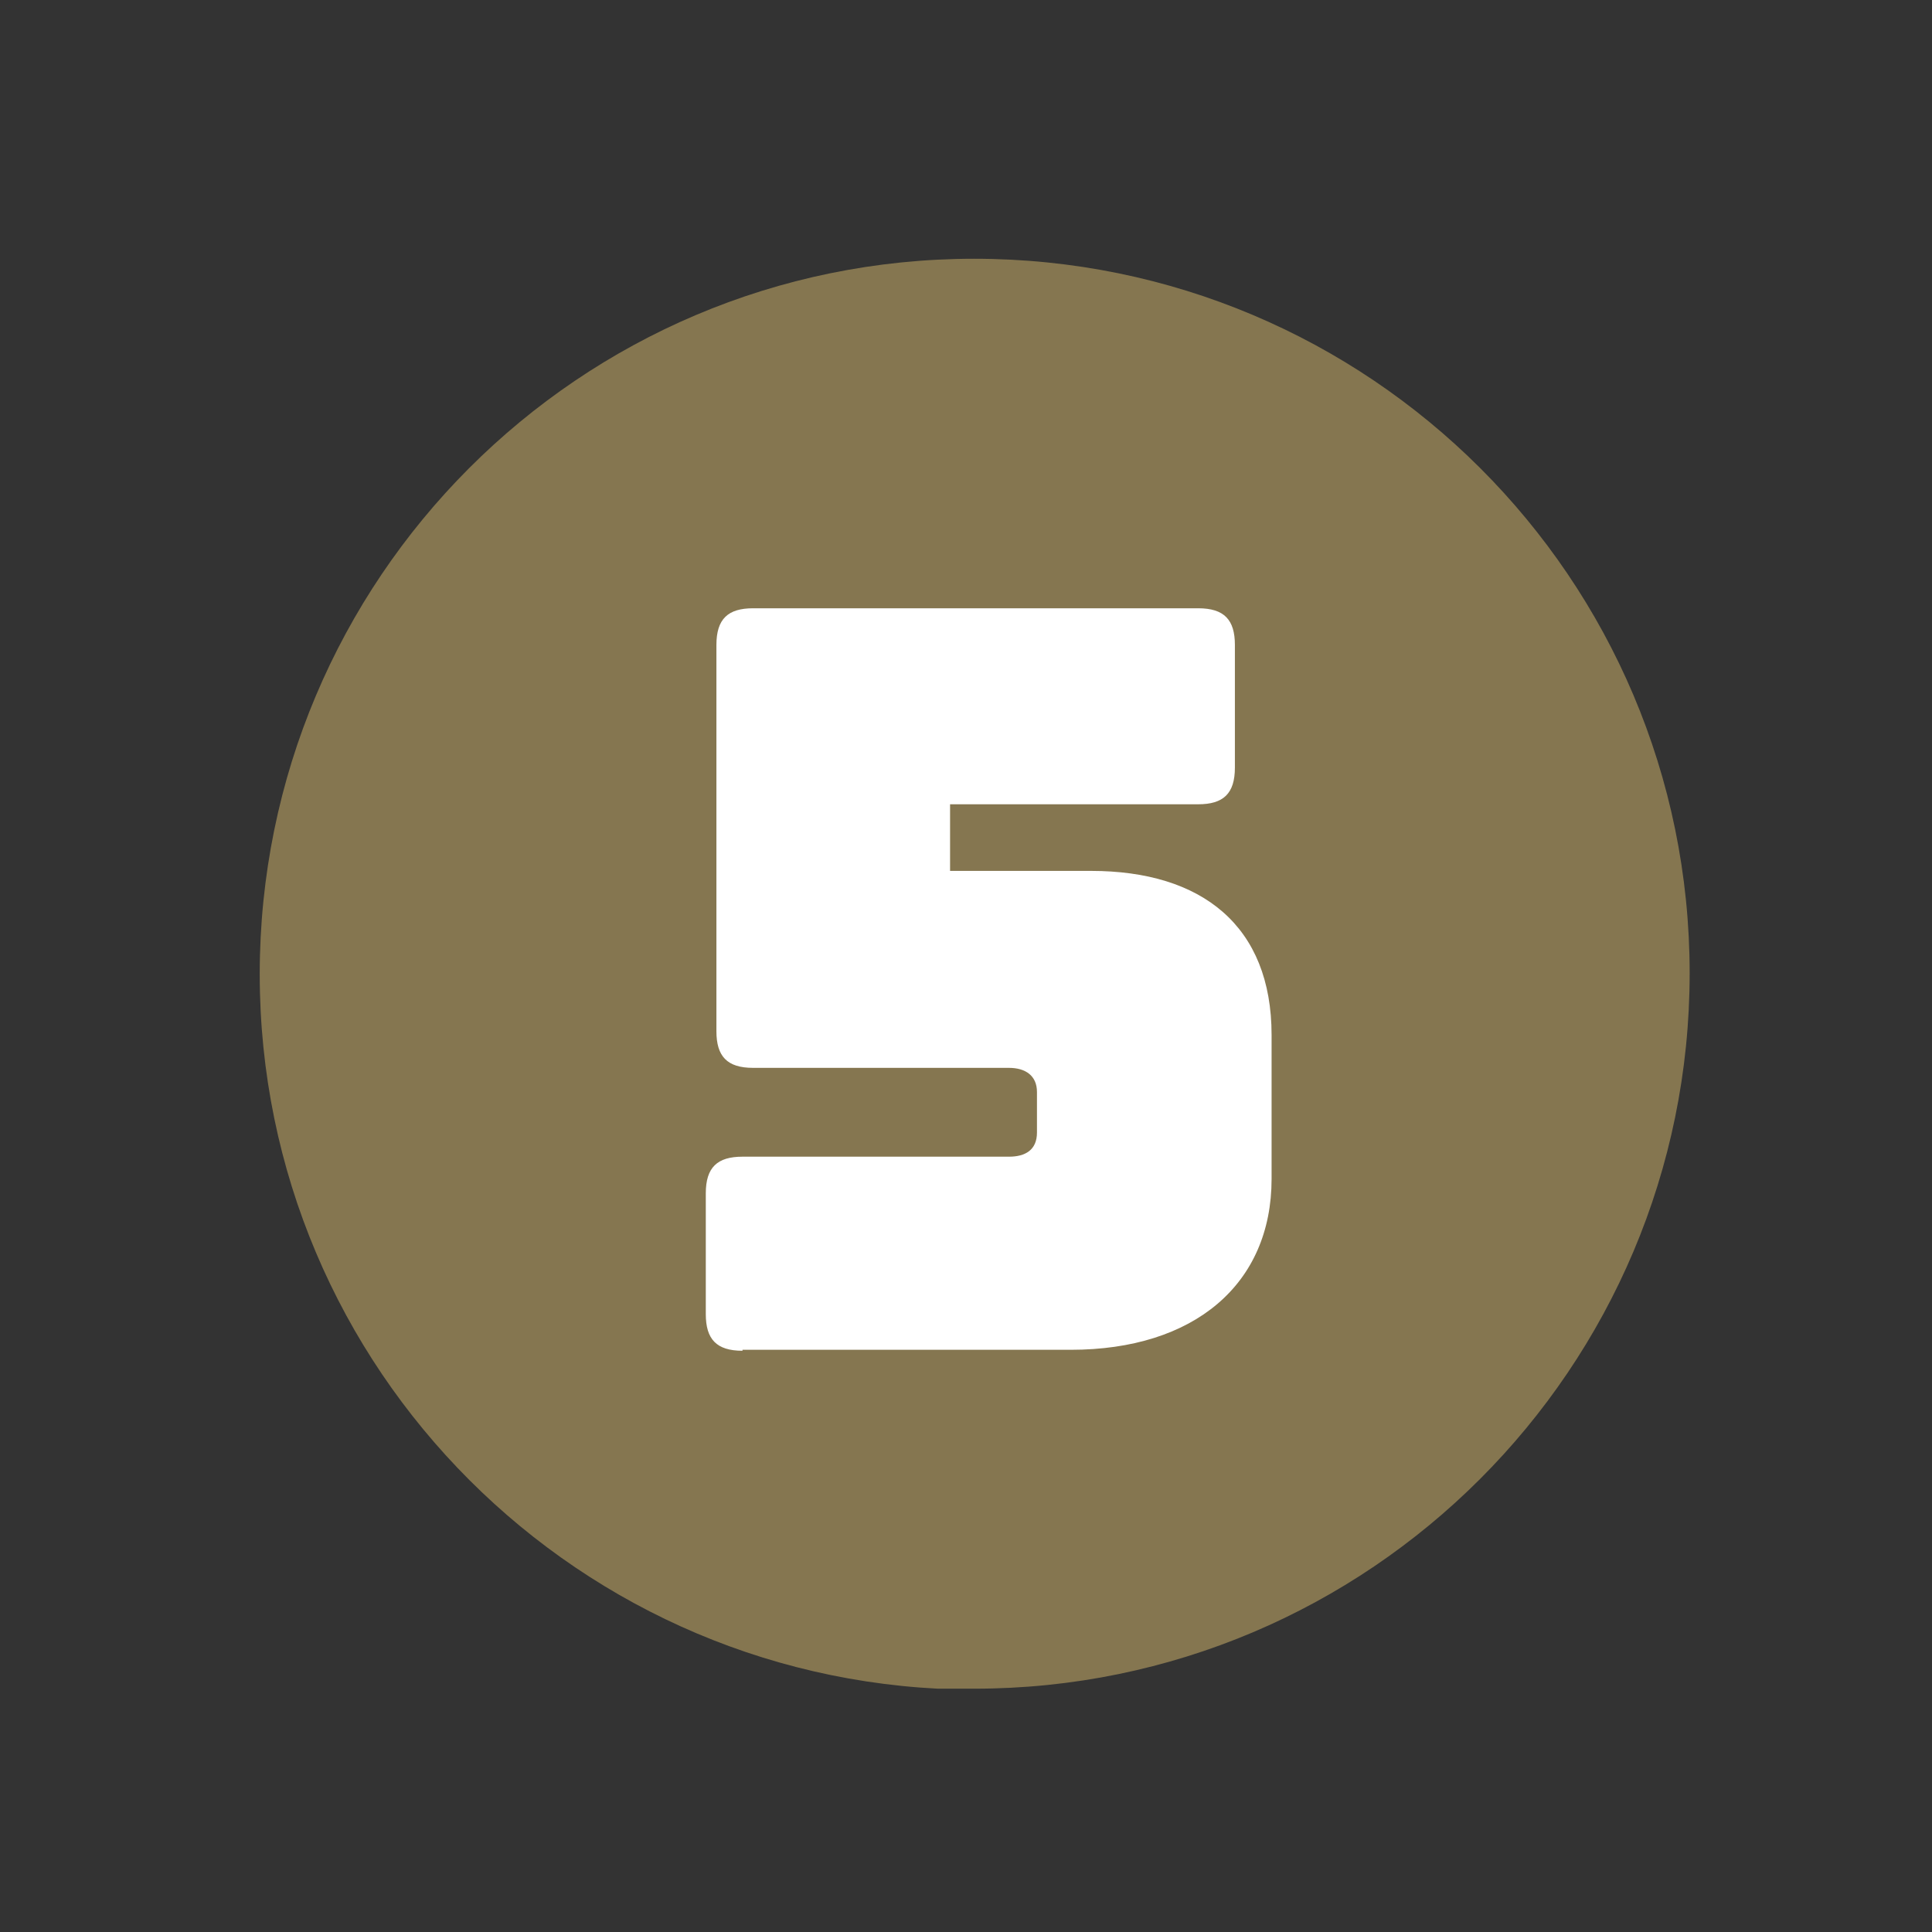 <?xml version="1.0" encoding="UTF-8"?>
<svg xmlns="http://www.w3.org/2000/svg" width="200.1" height="200.1" xmlns:xlink="http://www.w3.org/1999/xlink" version="1.1" viewBox="0 0 200.1 200.1">
  <rect x="0" y="0" width="200.1" height="200.1" fill="#333333" stroke="none"/>
  <defs>
    <style>
      .cls-1 {
        fill: none;
      }

      .cls-2 {
        fill: #857650;
      }

      .cls-3 {
        isolation: isolate;
      }

      .cls-4 {
        fill: #fff;
      }

      .cls-5 {
        clip-path: url(#clippath);
      }
    </style>
    <clipPath id="clippath">
      <rect class="cls-1" x="26.9" y="26.8" width="148.1" height="148.1"/>
    </clipPath>
  </defs>
  <!-- Generator: Adobe Illustrator 28.6.0, SVG Export Plug-In . SVG Version: 1.2.0 Build 709)  -->
  <g>
    <g id="Ebene_1">
      <g id="Ebene_1-2" data-name="Ebene_1">
        <g id="Ebene_1-2">
          <g class="cls-5">
            <path class="cls-2" d="M100.9,174.9c40.9,0,74.1-33.2,74.1-74.1S141.8,26.8,100.9,26.8,26.9,60,26.9,100.9s33.2,74.1,74.1,74.1"/>
          </g>
          <g class="cls-3">
            <g class="cls-3">
              <g class="cls-3">
                <path class="cls-4" d="M76.9,139.9c-2.7,0-3.8-1.2-3.8-3.8v-12.5c0-2.7,1.2-3.8,3.8-3.8h27.6c1.7,0,2.9-.7,2.9-2.5v-4.2c0-1.7-1.2-2.5-2.9-2.5h-26.5c-2.7,0-3.8-1.2-3.8-3.8v-40c0-2.7,1.2-3.8,3.8-3.8h46.1c2.7,0,3.8,1.2,3.8,3.8v12.7c0,2.7-1.2,3.8-3.8,3.8h-25.7v6.9h14.6c11.5,0,18.7,5.7,18.7,17v14.9c0,10.9-8,17.7-20.8,17.7h-34Z"/>
              </g>
            </g>
          </g>
        </g>
      </g>
    </g>
  </g>
</svg>
